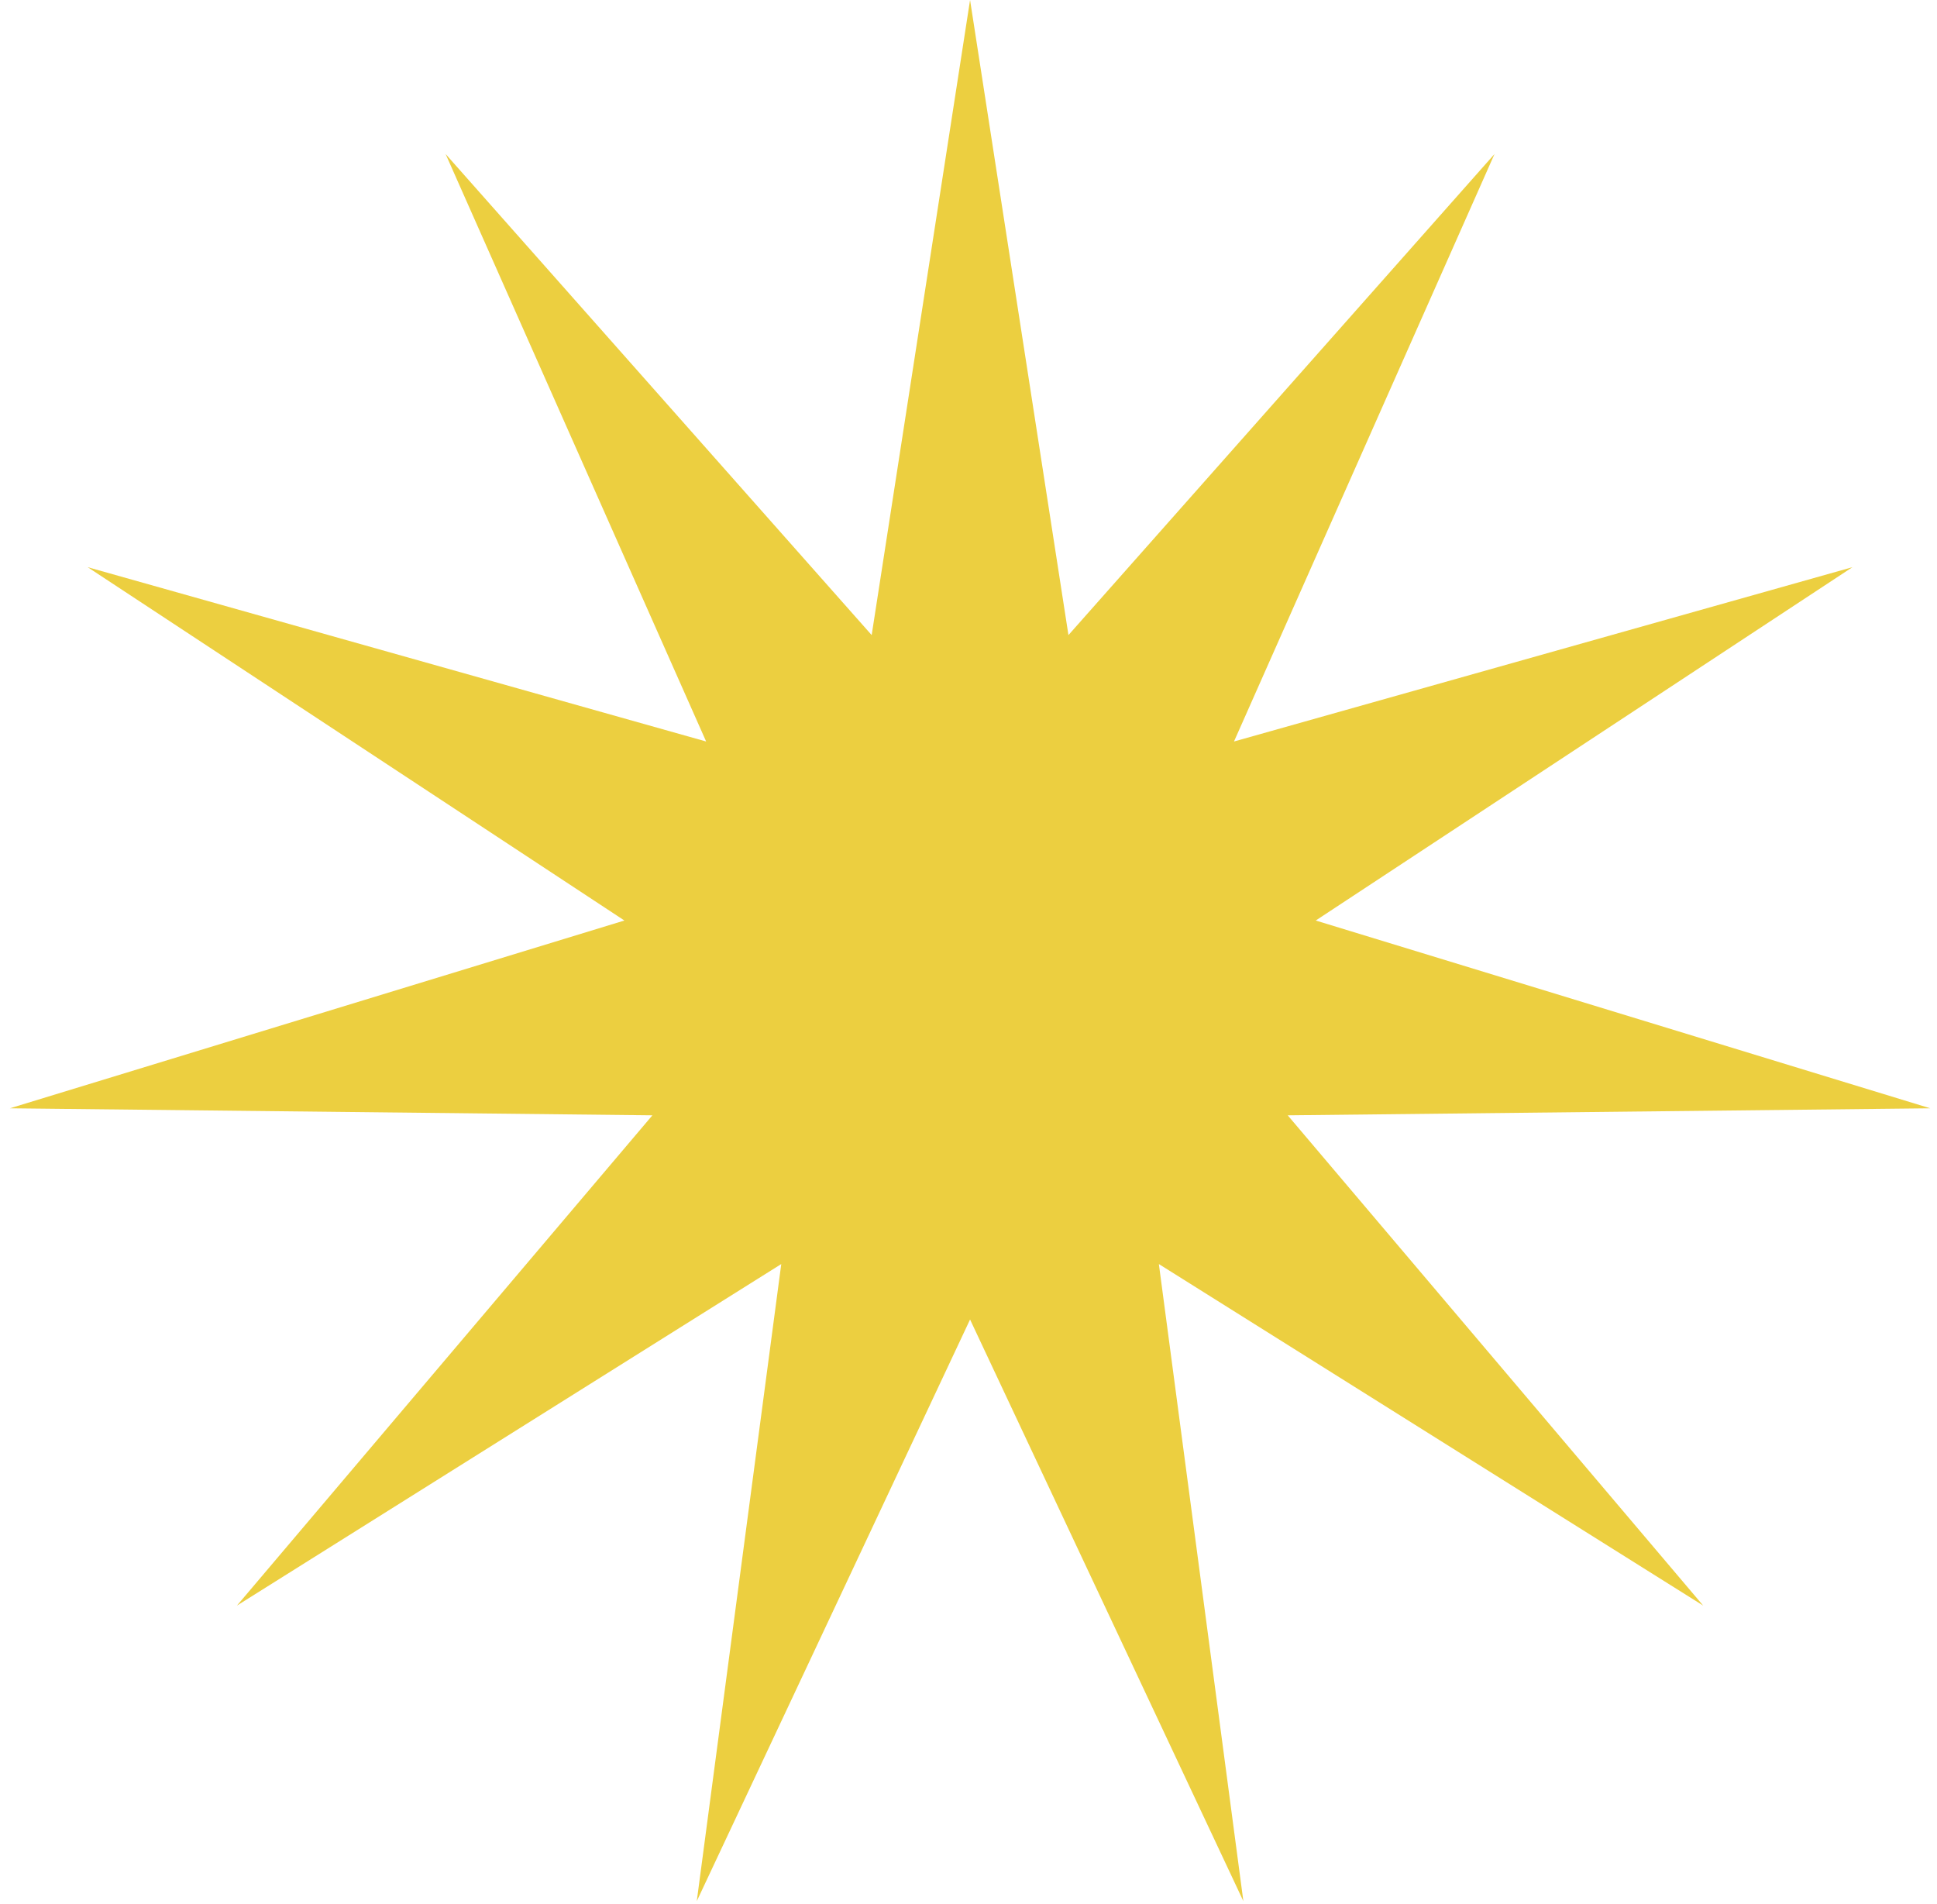 <?xml version="1.0" encoding="UTF-8"?> <svg xmlns="http://www.w3.org/2000/svg" width="176" height="173" viewBox="0 0 176 173" fill="none"> <path d="M88.142 0L97.082 57.696L135.795 13.992L112.123 67.363L168.319 51.526L119.55 83.626L175.387 100.686L117.006 101.324L154.755 145.863L105.297 114.836L112.975 172.714L88.142 119.873L63.31 172.714L70.987 114.836L21.529 145.863L59.278 101.324L0.897 100.686L56.734 83.626L7.965 51.526L64.161 67.363L40.489 13.992L79.202 57.696L88.142 0Z" fill="#ECCF40"></path> </svg> 